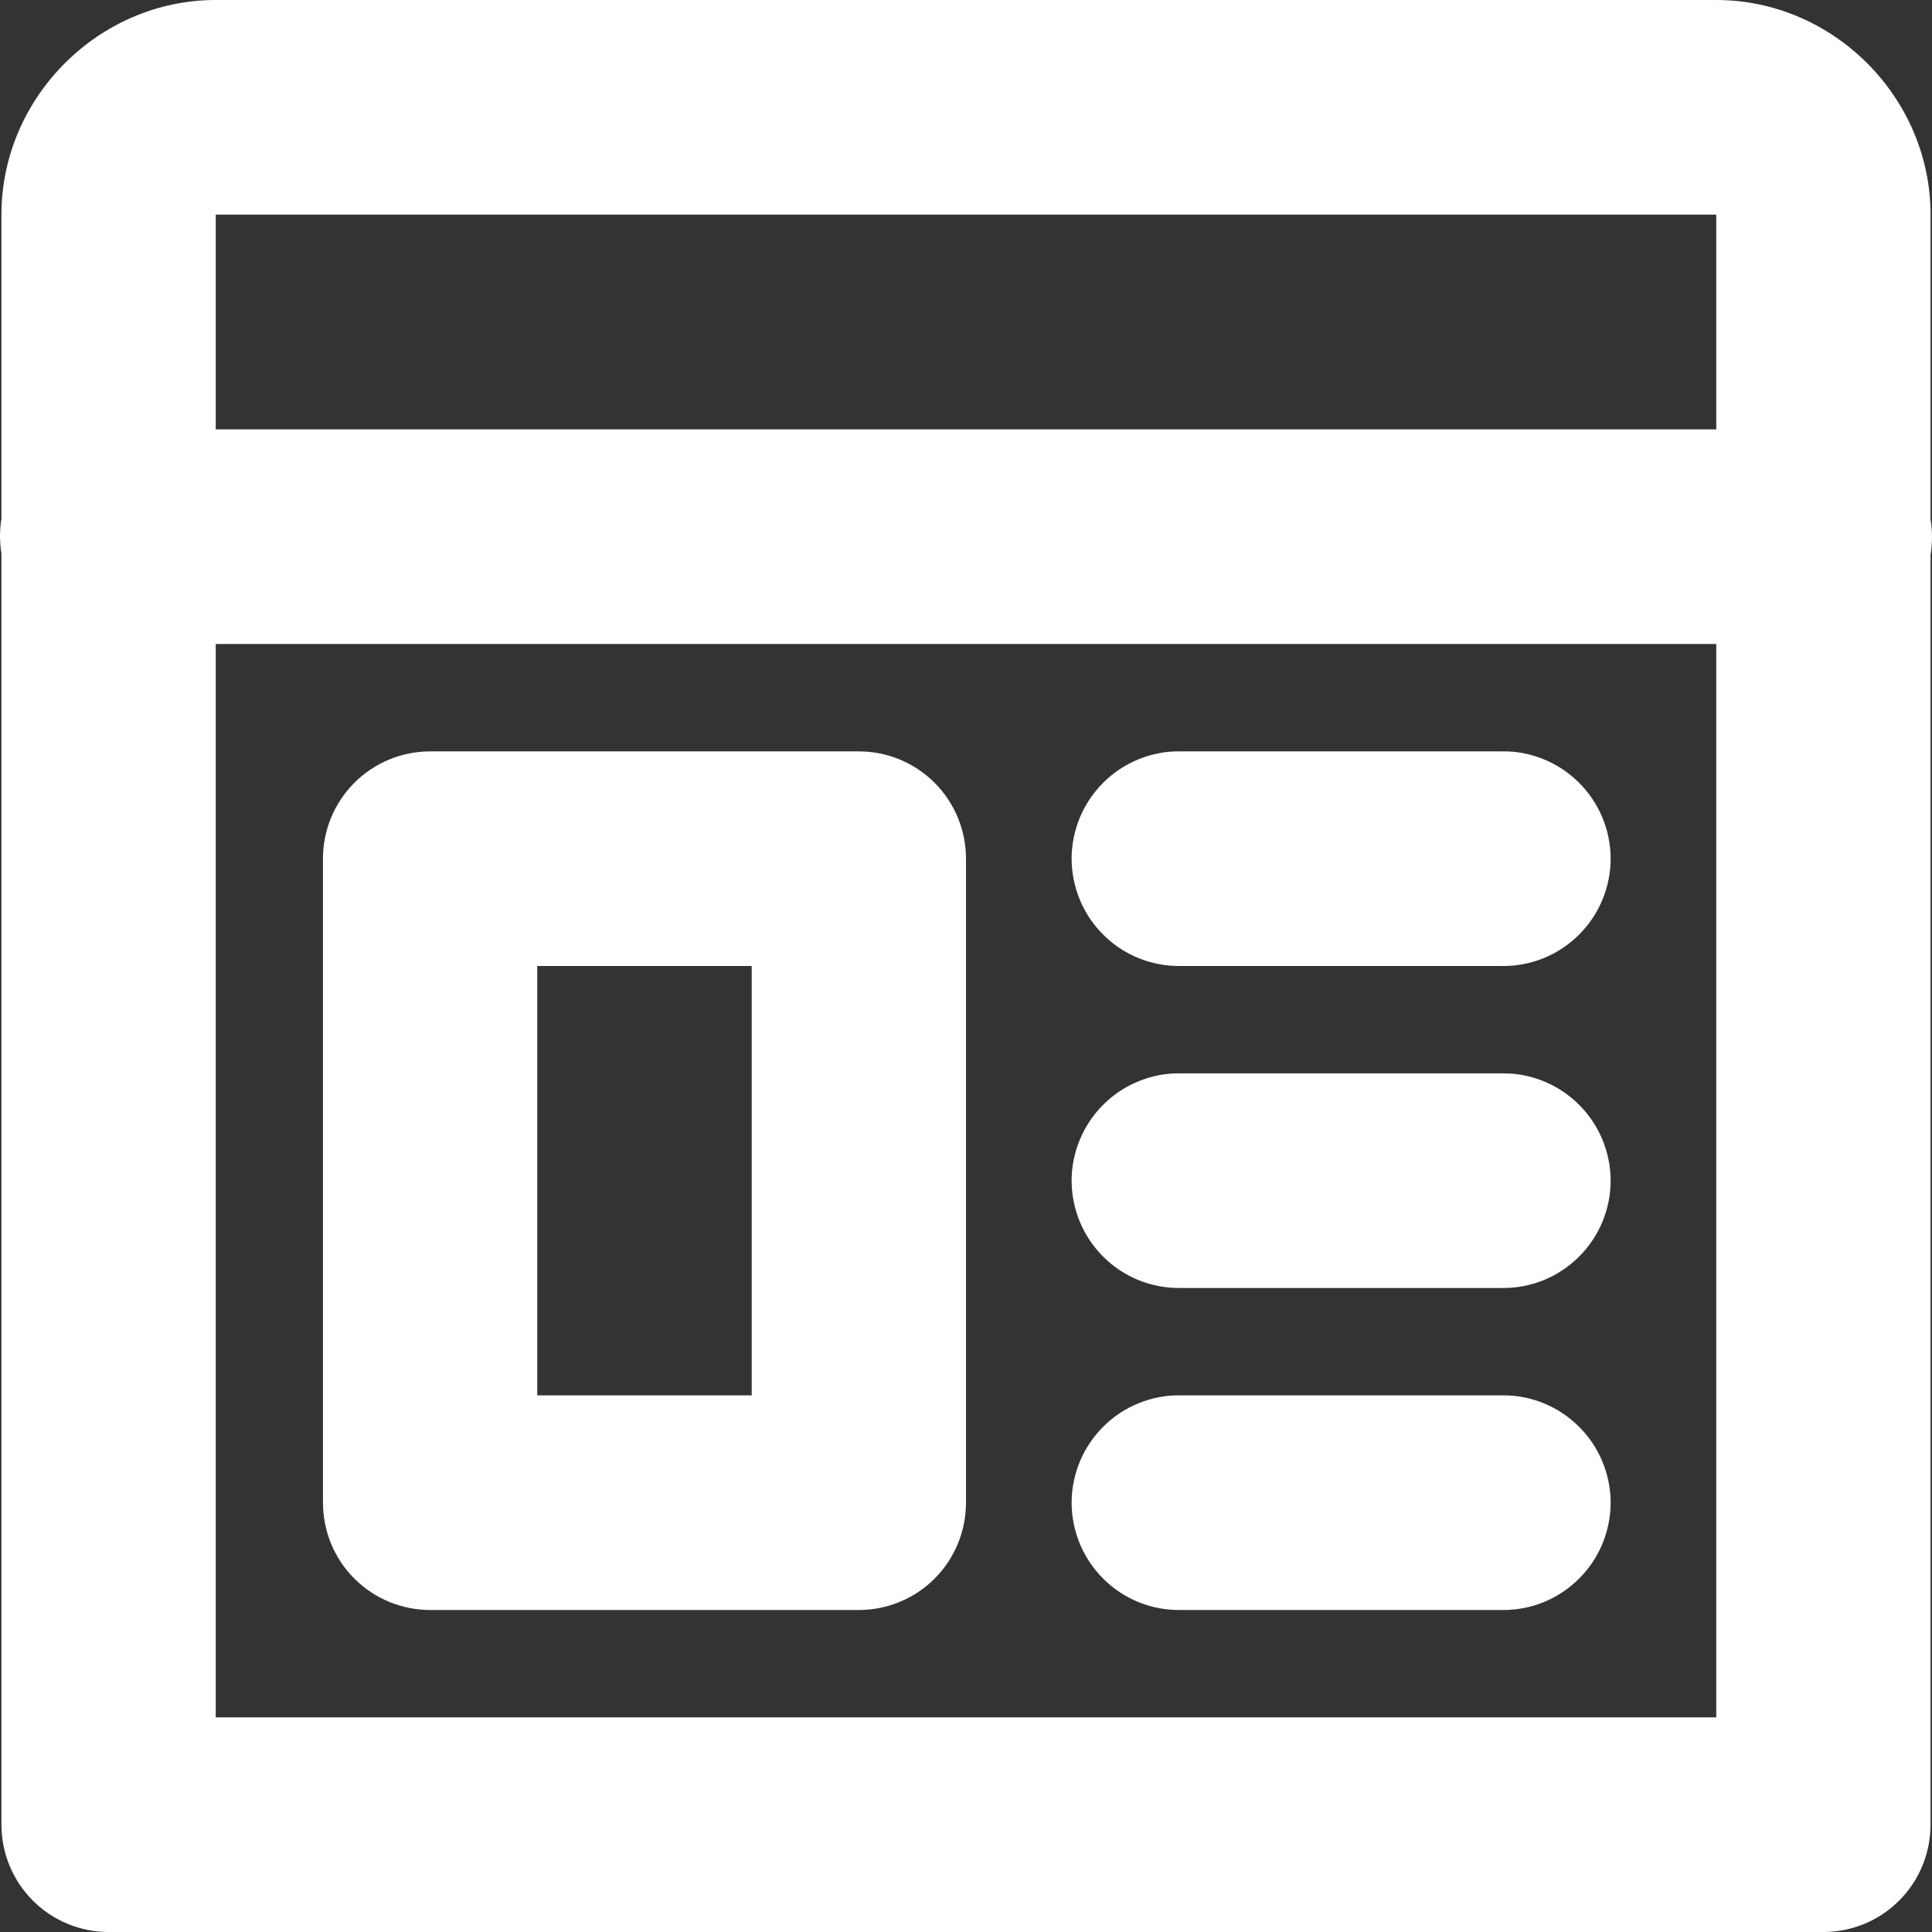 <svg width="12" height="12" viewBox="0 0 12 12" fill="none" xmlns="http://www.w3.org/2000/svg">
<rect x="0" y="0" width="12" height="12" fill="#333333" stroke="none"/>
<path d="M1.34 0C0.613 0 0.009 0.605 0.009 1.333V3.221C-0.003 3.293 -0.003 3.367 0.009 3.439V11.333C0.009 11.51 0.079 11.68 0.204 11.805C0.329 11.93 0.498 12 0.675 12H11.325C11.502 12 11.671 11.93 11.796 11.805C11.921 11.68 11.991 11.51 11.991 11.333V3.445C12.003 3.373 12.003 3.3 11.991 3.228V1.333C11.991 0.605 11.387 0 10.66 0H1.34ZM1.34 1.333H10.66V2.667H1.34V1.333ZM1.34 4H10.66V10.667H1.34V4ZM2.672 4.667C2.495 4.667 2.326 4.737 2.201 4.862C2.076 4.987 2.006 5.157 2.006 5.333V9.333C2.006 9.51 2.076 9.68 2.201 9.805C2.326 9.93 2.495 10 2.672 10H5.334C5.511 10 5.68 9.93 5.805 9.805C5.93 9.68 6 9.51 6 9.333V5.333C6 5.157 5.93 4.987 5.805 4.862C5.68 4.737 5.511 4.667 5.334 4.667H2.672ZM7.331 4.667C7.243 4.665 7.156 4.682 7.074 4.715C6.992 4.748 6.917 4.797 6.855 4.859C6.792 4.921 6.742 4.995 6.708 5.076C6.674 5.158 6.656 5.245 6.656 5.333C6.656 5.422 6.674 5.509 6.708 5.591C6.742 5.672 6.792 5.746 6.855 5.808C6.917 5.87 6.992 5.919 7.074 5.952C7.156 5.985 7.243 6.001 7.331 6H9.328C9.417 6.001 9.504 5.985 9.586 5.952C9.668 5.919 9.742 5.87 9.805 5.808C9.868 5.746 9.918 5.672 9.952 5.591C9.986 5.509 10.004 5.422 10.004 5.333C10.004 5.245 9.986 5.158 9.952 5.076C9.918 4.995 9.868 4.921 9.805 4.859C9.742 4.797 9.668 4.748 9.586 4.715C9.504 4.682 9.417 4.665 9.328 4.667H7.331ZM3.337 6H4.669V8.667H3.337V6ZM7.331 6.667C7.243 6.665 7.156 6.682 7.074 6.715C6.992 6.748 6.917 6.797 6.855 6.859C6.792 6.921 6.742 6.995 6.708 7.076C6.674 7.158 6.656 7.245 6.656 7.333C6.656 7.422 6.674 7.509 6.708 7.591C6.742 7.672 6.792 7.746 6.855 7.808C6.917 7.87 6.992 7.919 7.074 7.952C7.156 7.985 7.243 8.001 7.331 8H9.328C9.417 8.001 9.504 7.985 9.586 7.952C9.668 7.919 9.742 7.87 9.805 7.808C9.868 7.746 9.918 7.672 9.952 7.591C9.986 7.509 10.004 7.422 10.004 7.333C10.004 7.245 9.986 7.158 9.952 7.076C9.918 6.995 9.868 6.921 9.805 6.859C9.742 6.797 9.668 6.748 9.586 6.715C9.504 6.682 9.417 6.665 9.328 6.667H7.331ZM7.331 8.667C7.243 8.665 7.156 8.682 7.074 8.715C6.992 8.748 6.917 8.797 6.855 8.859C6.792 8.921 6.742 8.995 6.708 9.076C6.674 9.158 6.656 9.245 6.656 9.333C6.656 9.422 6.674 9.509 6.708 9.591C6.742 9.672 6.792 9.746 6.855 9.808C6.917 9.87 6.992 9.919 7.074 9.952C7.156 9.985 7.243 10.001 7.331 10H9.328C9.417 10.001 9.504 9.985 9.586 9.952C9.668 9.919 9.742 9.87 9.805 9.808C9.868 9.746 9.918 9.672 9.952 9.591C9.986 9.509 10.004 9.422 10.004 9.333C10.004 9.245 9.986 9.158 9.952 9.076C9.918 8.995 9.868 8.921 9.805 8.859C9.742 8.797 9.668 8.748 9.586 8.715C9.504 8.682 9.417 8.665 9.328 8.667H7.331Z" fill="white"/>
</svg>
